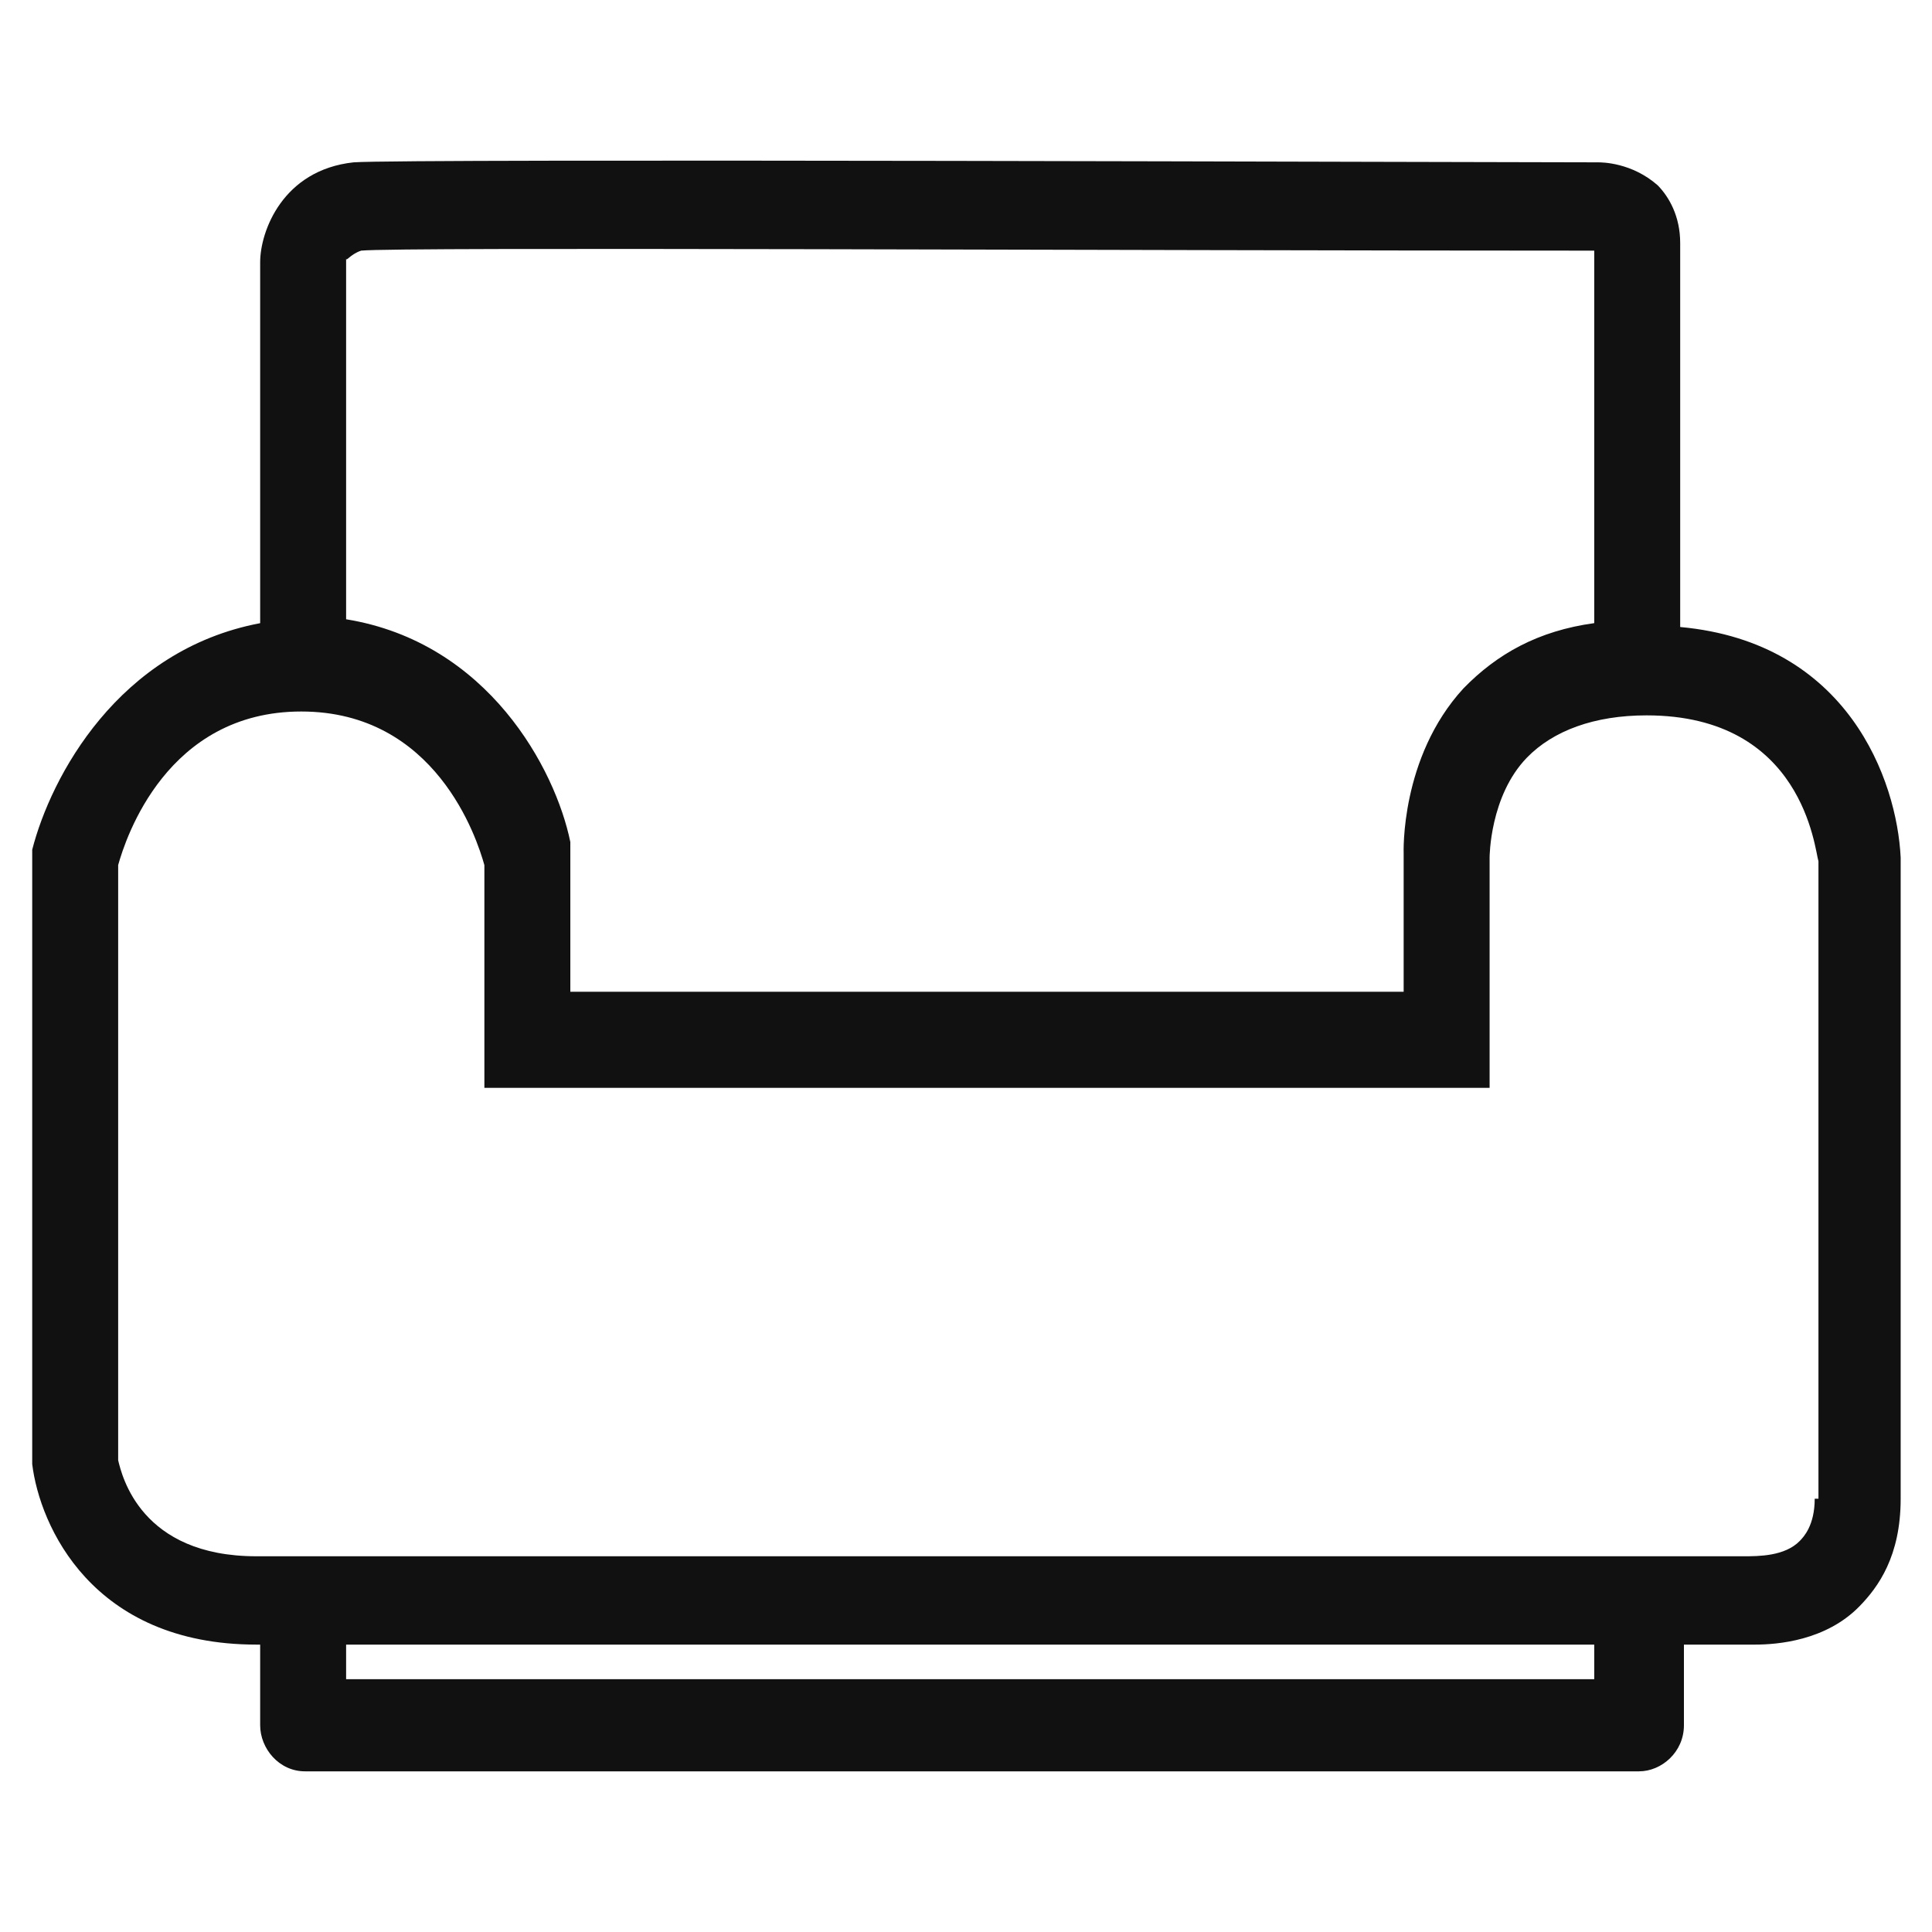 <svg t="1686061339306" class="icon" viewBox="0 0 1181 1024" version="1.1" xmlns="http://www.w3.org/2000/svg" p-id="11009" width="200" height="200"><path d="M1161.846 445.637c-2.284-46.966-31.98-131.466-134.774-140.859V70.046c0-16.443-6.853-28.18-13.706-35.23-15.99-14.08-34.265-14.08-36.549-14.08-75.382 0-728.694-2.363-760.674 0-43.402 4.687-57.108 42.26-57.108 61.046v220.652C72.231 318.858 31.114 396.327 19.692 440.911v375.591c4.569 37.553 36.549 110.316 137.058 110.316h2.284v49.31c0 14.08 11.422 28.16 27.412 28.16H1001.945c13.706 0 27.412-11.737 27.412-28.16v-49.31h43.402c13.706 0 43.402-2.343 63.961-23.473 11.422-11.737 25.127-30.523 25.127-65.733V445.637zM220.711 74.713c22.843-2.363 461.43 0 753.822 0v227.702c-34.265 4.687-59.392 18.767-79.951 39.897-38.833 42.26-36.549 100.943-36.549 100.943V527.754H348.633v-91.55c-9.137-44.603-50.255-122.053-137.058-136.153V79.419c0 2.363 2.284-2.363 9.137-4.687z m753.822 873.236H211.574v-21.13h762.959v21.13z m134.774-110.336c0 16.443-6.853 23.473-9.137 25.836-9.137 9.374-25.127 9.374-34.265 9.374H156.751c-70.814 0-82.235-49.29-84.519-58.683V450.304C76.8 433.881 101.927 356.431 184.162 356.431s107.362 77.47 111.931 93.893v136.153H910.572V445.637s0-37.553 22.843-61.046c15.99-16.423 41.118-25.797 73.098-25.797 95.941 0 102.794 82.156 105.078 89.206v389.652h-2.284z" fill="#111111" p-id="11010"></path></svg>